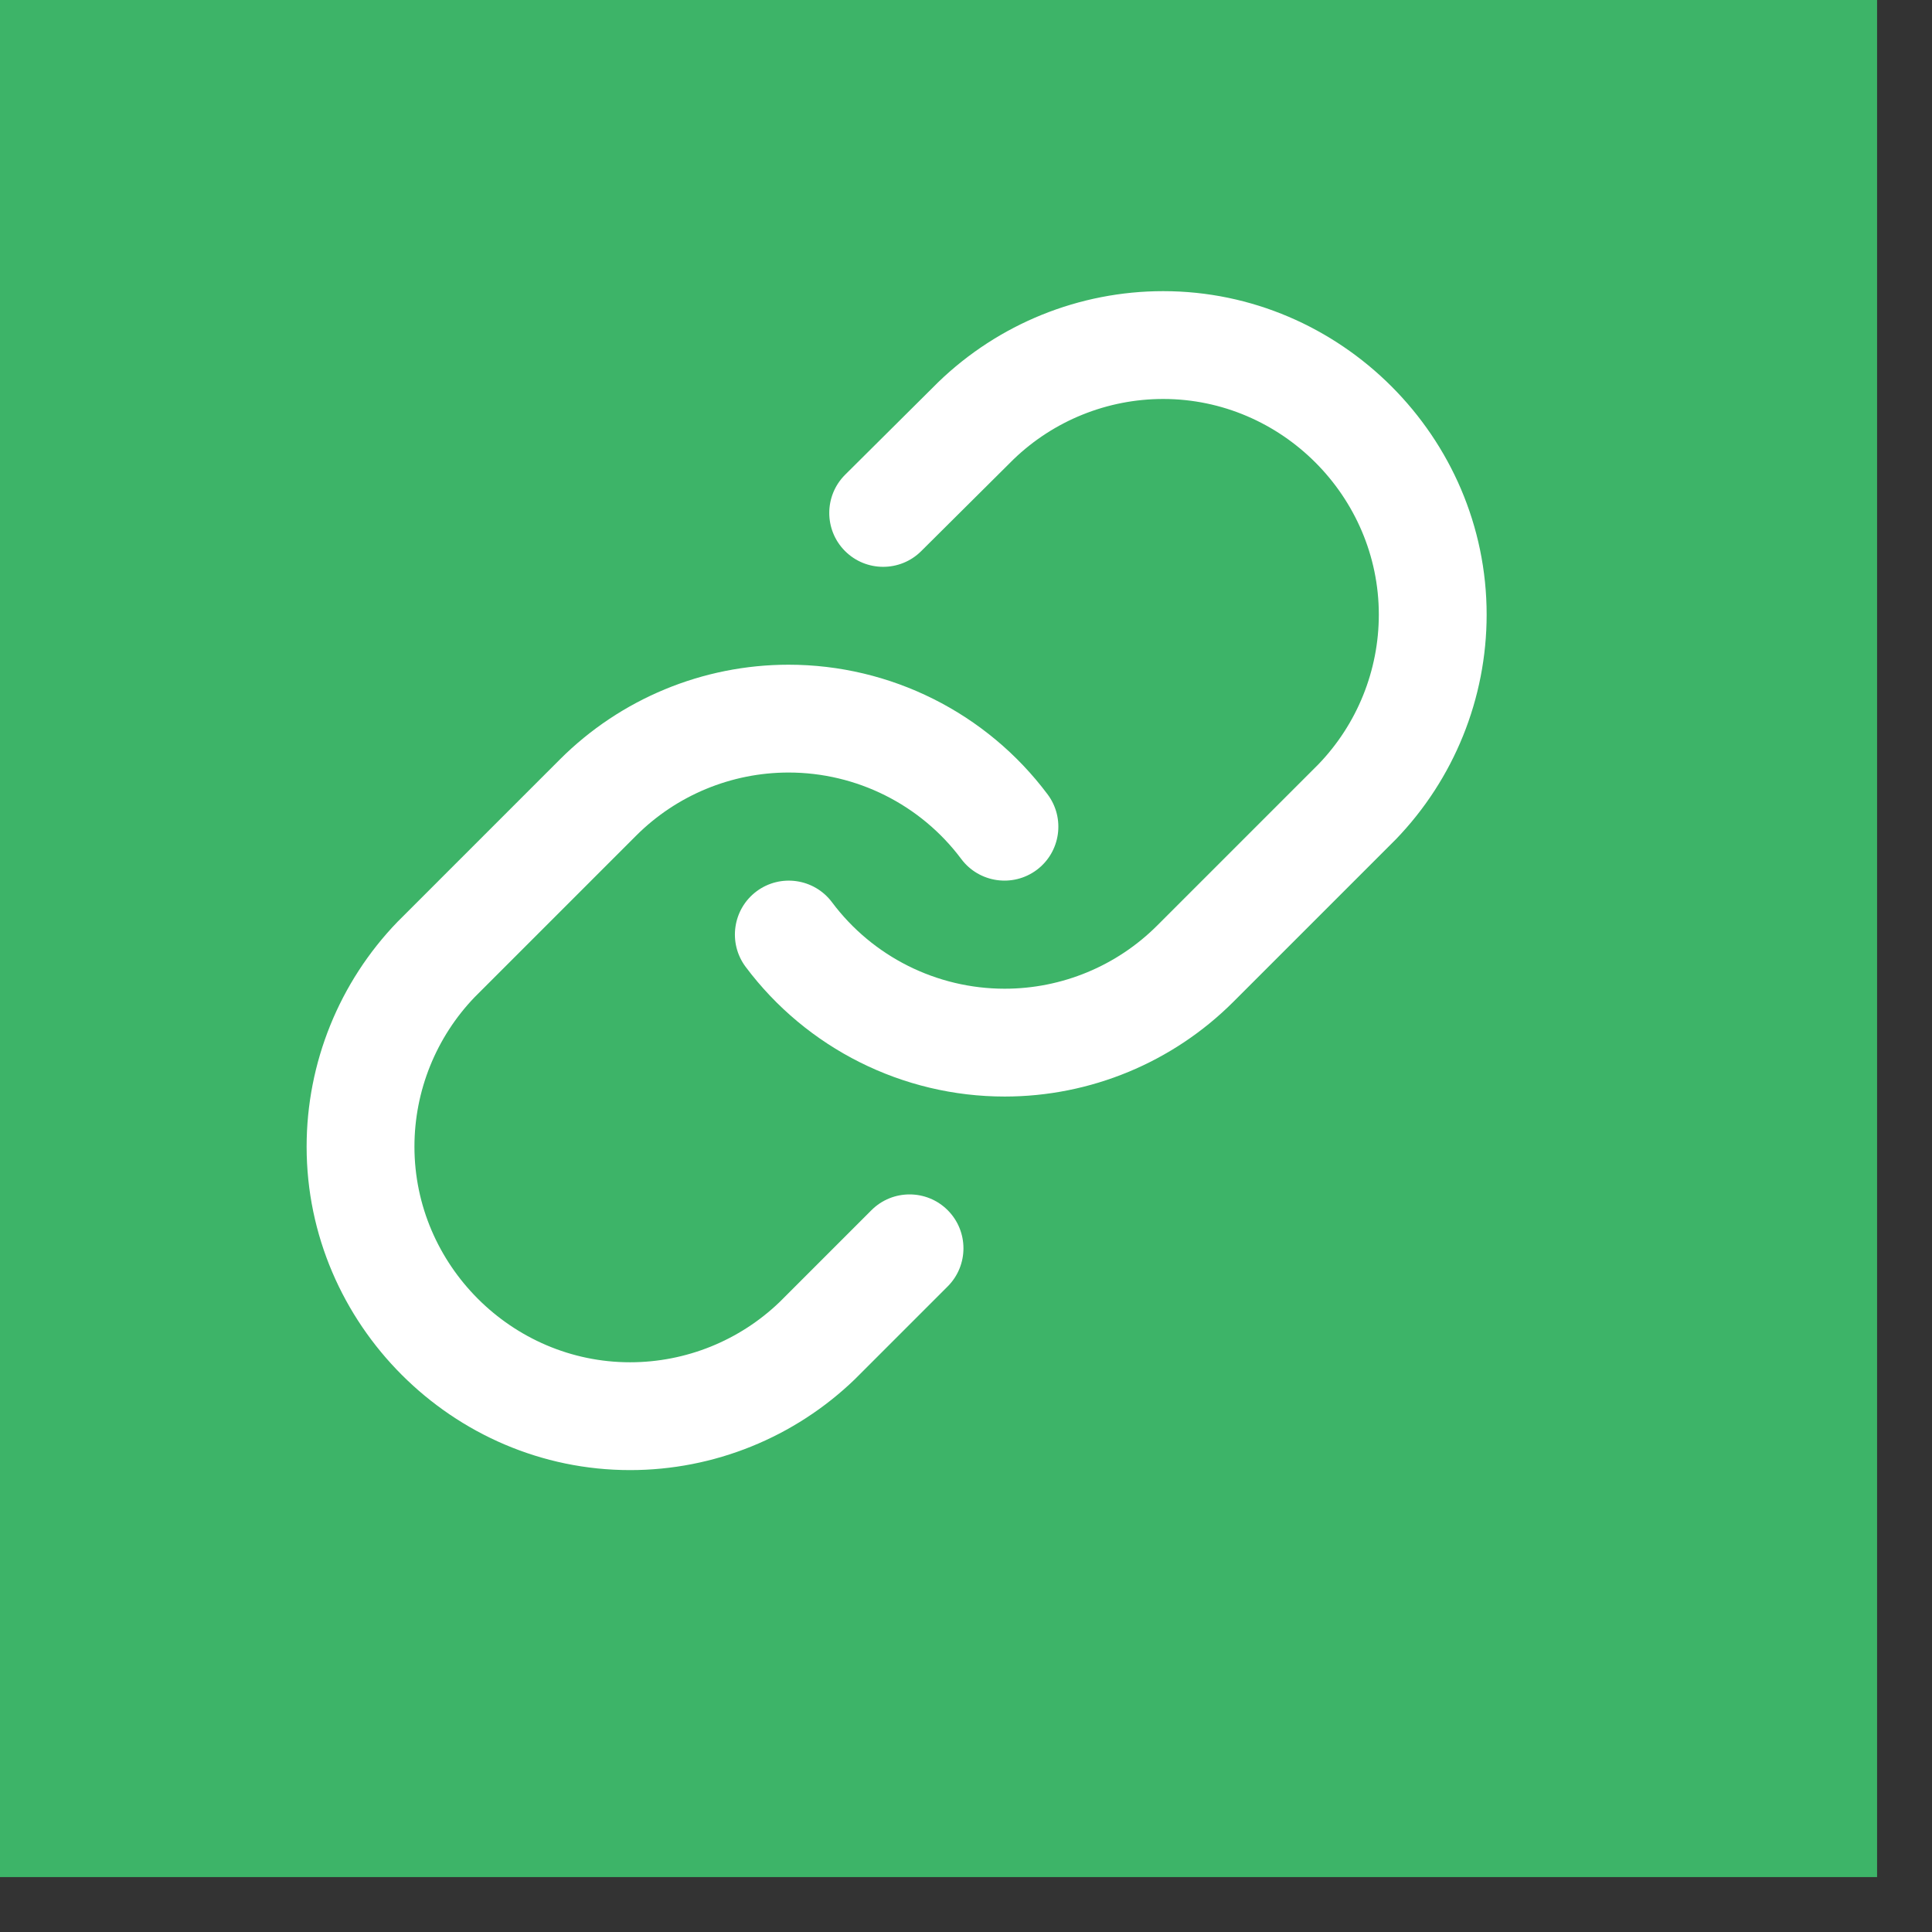 <?xml version="1.0" encoding="UTF-8" standalone="no"?>
<!DOCTYPE svg PUBLIC "-//W3C//DTD SVG 1.1//EN" "http://www.w3.org/Graphics/SVG/1.1/DTD/svg11.dtd">
<svg width="100%" height="100%" viewBox="0 0 21 21" version="1.1" xmlns="http://www.w3.org/2000/svg" xmlns:xlink="http://www.w3.org/1999/xlink" xml:space="preserve" xmlns:serif="http://www.serif.com/" style="fill-rule:evenodd;clip-rule:evenodd;stroke-linejoin:round;stroke-miterlimit:2;">
    <rect x="0" y="0" width="21" height="21" fill="#333333" stroke="none"/>
    <g>
        <rect x="0" y="0" width="20.403" height="20.403" style="fill:rgb(61,180,104);"/>
        <g transform="matrix(0.586,0,0,0.586,2.714,2.54)">
            <path d="M9.199,13.599C8.869,13.157 8.959,12.53 9.401,12.199C9.843,11.869 10.47,11.959 10.801,12.401C11.555,13.41 12.744,14.005 14.004,14.005C15.065,14.005 16.083,13.583 16.833,12.833C16.833,12.833 19.825,9.841 19.825,9.841C20.542,9.096 20.944,8.101 20.944,7.066C20.944,4.872 19.138,3.066 16.944,3.066C15.909,3.066 14.913,3.468 14.168,4.186L12.455,5.889C12.064,6.278 11.43,6.276 11.041,5.885C10.652,5.494 10.654,4.86 11.045,4.471L12.765,2.761C12.768,2.757 12.772,2.754 12.775,2.751C13.894,1.671 15.389,1.066 16.944,1.066C20.235,1.066 22.944,3.775 22.944,7.066C22.944,8.621 22.339,10.116 21.259,11.235C21.255,11.239 21.251,11.243 21.247,11.247L18.247,14.247C17.122,15.372 15.595,16.005 14.004,16.005C12.114,16.005 10.331,15.112 9.199,13.599Z" style="fill:white;"/>
        </g>
        <g transform="matrix(0.586,0,0,0.586,2.714,2.54)">
            <path d="M14.801,10.401C15.131,10.843 15.041,11.47 14.599,11.801C14.157,12.131 13.53,12.041 13.199,11.599C12.445,10.59 11.256,9.995 9.996,9.995C8.935,9.995 7.917,10.417 7.167,11.167C7.167,11.167 4.175,14.159 4.175,14.159C3.458,14.904 3.056,15.899 3.056,16.934C3.056,19.128 4.862,20.934 7.056,20.934C8.091,20.934 9.086,20.532 9.831,19.815L11.533,18.113C11.923,17.723 12.557,17.723 12.947,18.113C13.337,18.503 13.337,19.137 12.947,19.527L11.237,21.237C11.233,21.241 11.229,21.245 11.225,21.249C10.106,22.329 8.611,22.934 7.056,22.934C3.765,22.934 1.056,20.225 1.056,16.934C1.056,15.379 1.661,13.884 2.741,12.765C2.745,12.761 2.749,12.757 2.753,12.753L5.753,9.753C6.878,8.628 8.405,7.995 9.996,7.995C11.886,7.995 13.669,8.888 14.801,10.401Z" style="fill:white;"/>
        </g>
    </g>
</svg>
